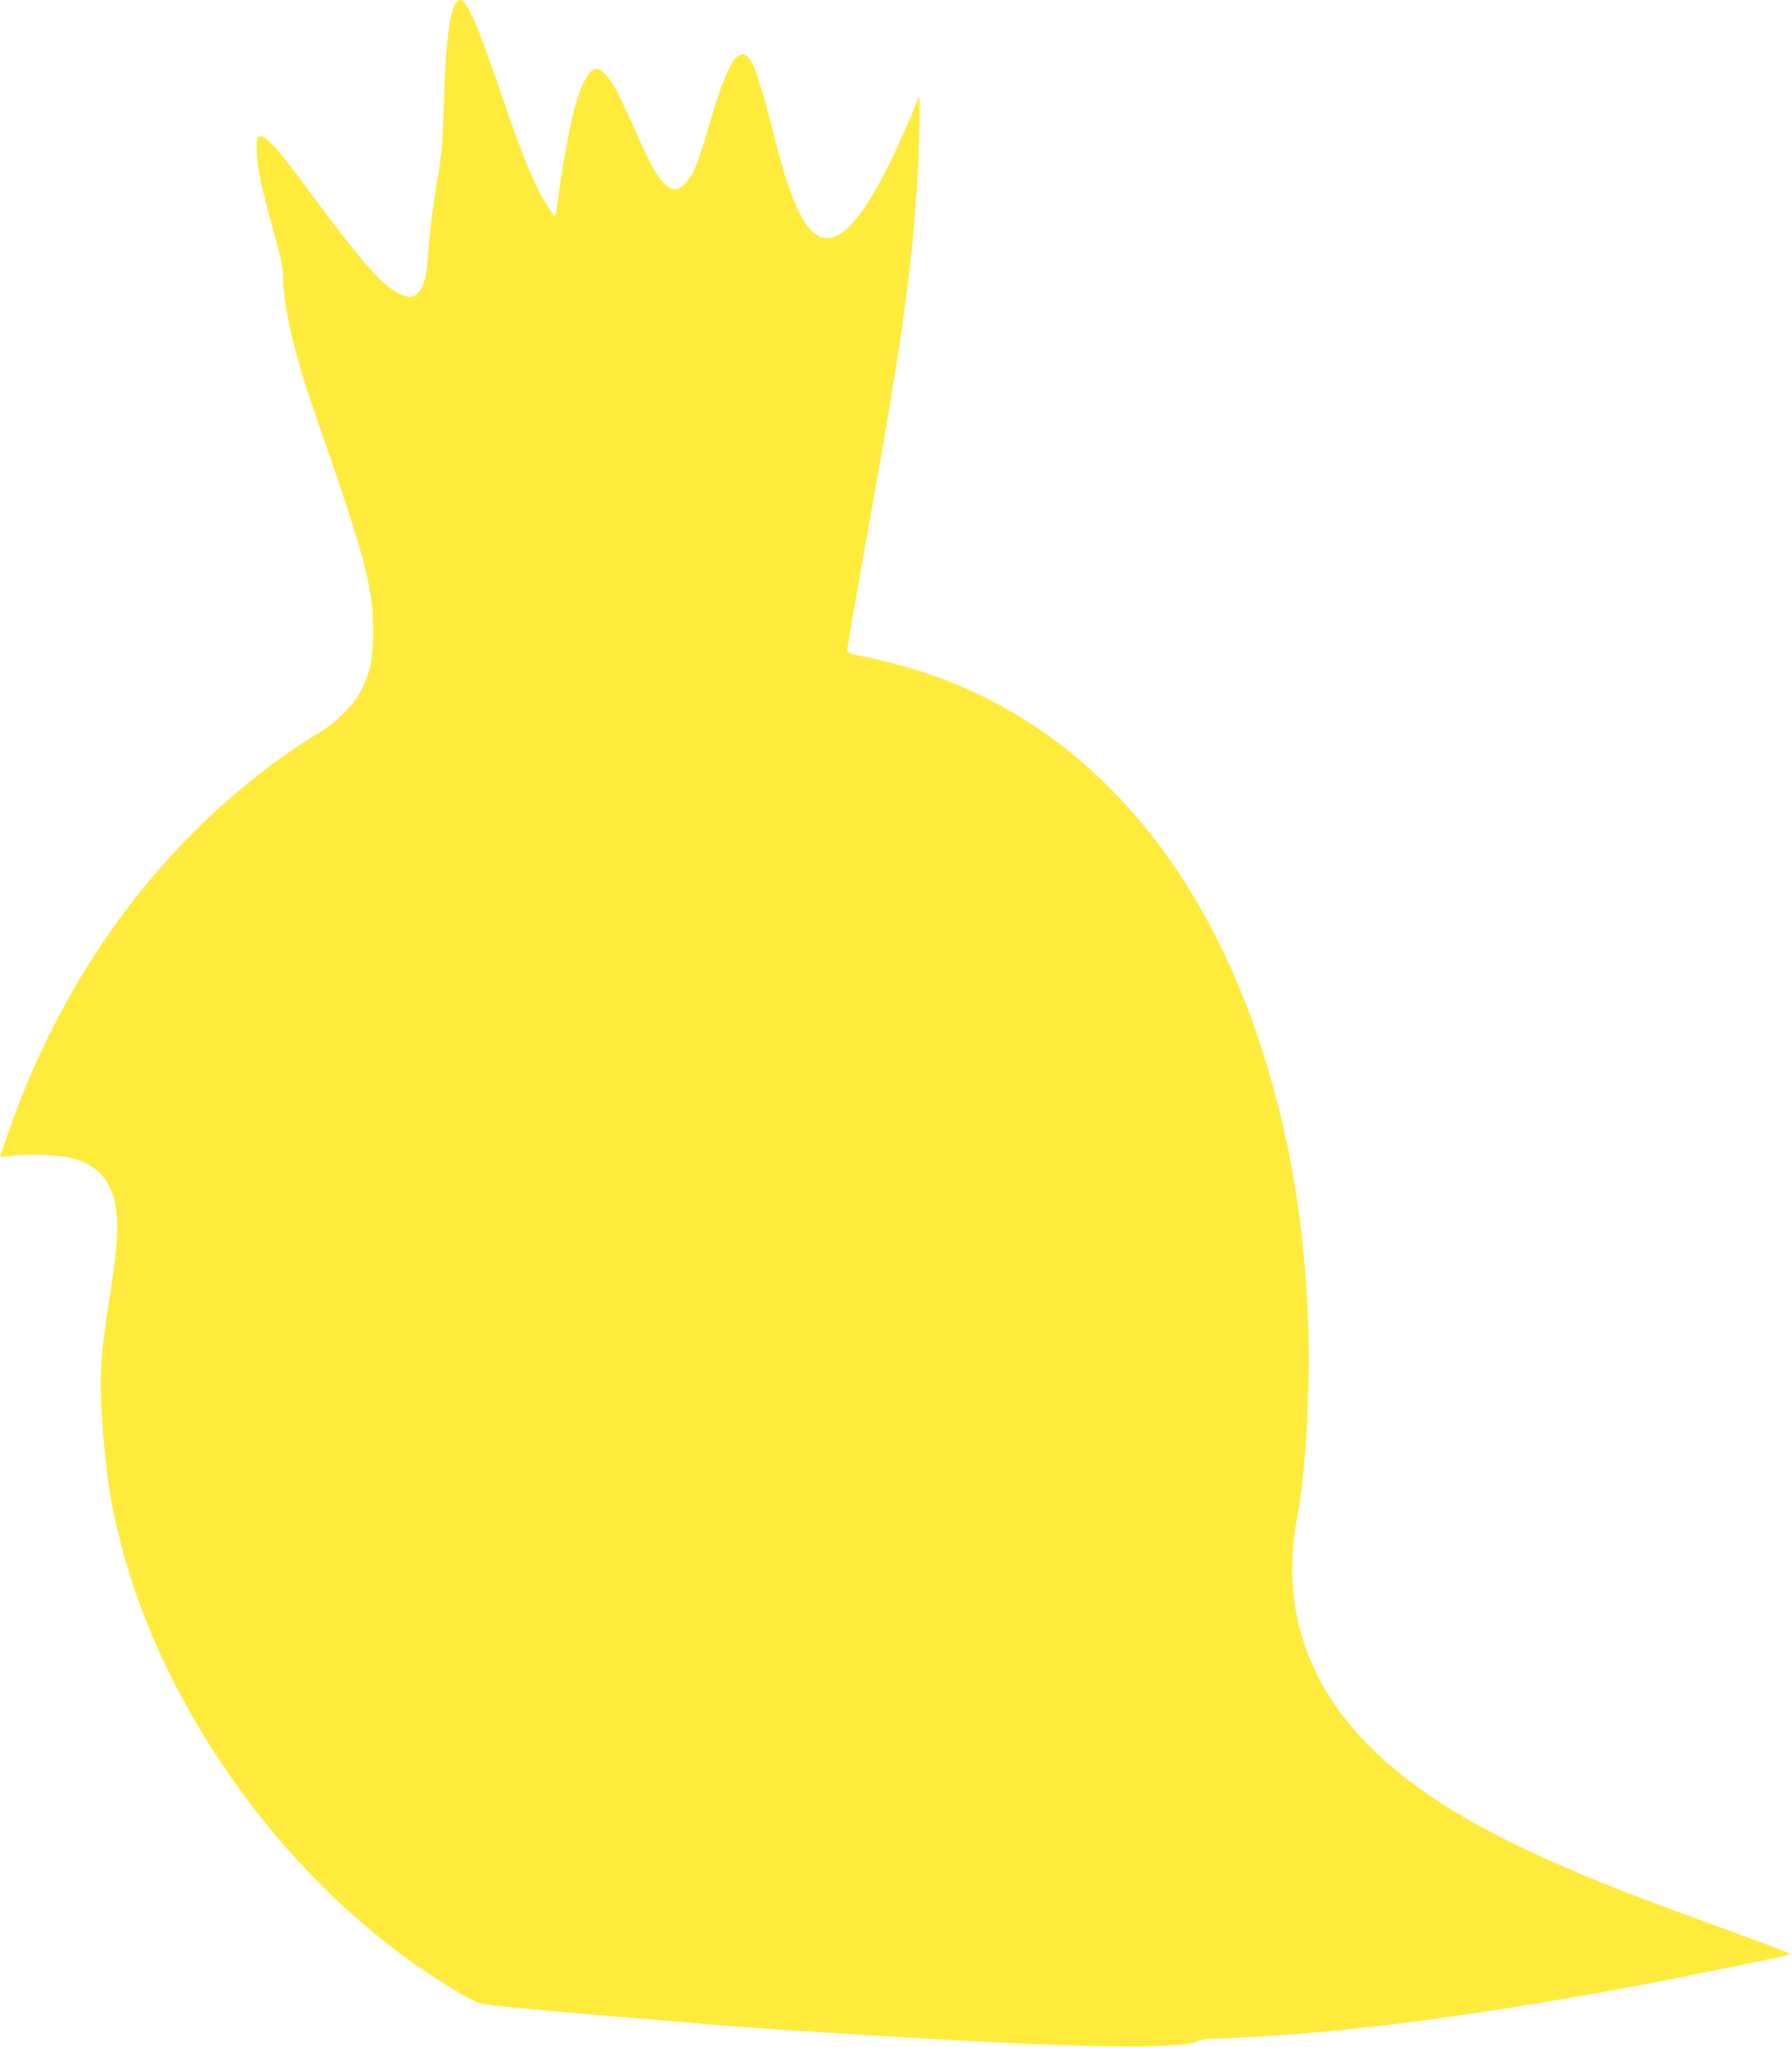 <?xml version="1.0" standalone="no"?>
<!DOCTYPE svg PUBLIC "-//W3C//DTD SVG 20010904//EN"
 "http://www.w3.org/TR/2001/REC-SVG-20010904/DTD/svg10.dtd">
<svg version="1.0" xmlns="http://www.w3.org/2000/svg"
 width="1121pt" height="1280pt" viewBox="0 0 1121 1280"
 preserveAspectRatio="xMidYMid meet">
<g transform="translate(0,1280) scale(0.1,-0.1)"
fill="#ffeb3b" stroke="none">
<path d="M2845 12769 c-38 -72 -61 -294 -71 -679 -5 -199 -11 -253 -46 -465
-23 -139 -43 -303 -48 -389 -9 -155 -26 -227 -61 -264 -33 -36 -63 -37 -126
-6 -106 51 -247 215 -593 685 -158 214 -238 302 -272 297 -22 -3 -23 -7 -22
-88 1 -102 26 -222 105 -505 41 -147 59 -231 59 -271 1 -203 70 -500 212 -904
306 -877 352 -1052 352 -1330 0 -167 -15 -243 -70 -359 -45 -93 -157 -208
-261 -269 -96 -57 -248 -160 -353 -241 -664 -510 -1188 -1215 -1515 -2041 -56
-141 -137 -372 -132 -375 1 -2 36 2 77 7 113 15 312 4 390 -21 160 -50 238
-152 259 -334 12 -107 2 -237 -39 -502 -66 -424 -72 -538 -45 -875 23 -287 47
-438 106 -675 270 -1077 1066 -2168 2014 -2762 189 -118 215 -131 301 -142
109 -15 556 -55 939 -85 176 -14 363 -30 415 -35 100 -11 669 -49 1205 -81
1139 -68 1764 -77 1868 -25 18 9 57 15 99 15 89 0 365 17 593 35 681 57 1608
200 2535 391 173 36 352 73 397 82 46 9 83 19 83 22 0 5 -92 39 -735 275 -873
321 -1380 578 -1750 889 -512 428 -716 962 -600 1569 57 298 86 864 66 1276
-27 550 -98 996 -232 1468 -397 1396 -1245 2320 -2389 2601 -69 17 -155 36
-192 43 -47 9 -68 17 -68 27 0 23 44 277 145 842 193 1079 255 1515 290 2050
17 263 24 581 13 573 -5 -2 -8 -8 -8 -13 0 -17 -124 -299 -184 -420 -178 -355
-319 -496 -435 -436 -100 52 -178 230 -281 636 -68 270 -114 417 -145 463 -74
107 -146 -10 -265 -428 -60 -211 -101 -305 -152 -351 -37 -34 -61 -37 -99 -11
-53 35 -101 116 -190 317 -45 102 -102 224 -126 272 -45 88 -98 148 -131 148
-48 0 -102 -101 -146 -277 -28 -108 -77 -389 -96 -545 -7 -54 -15 -98 -19 -98
-11 0 -70 94 -110 176 -61 124 -110 251 -237 621 -148 428 -204 553 -250 553
-8 0 -21 -14 -29 -31z"/>
</g>
</svg>
